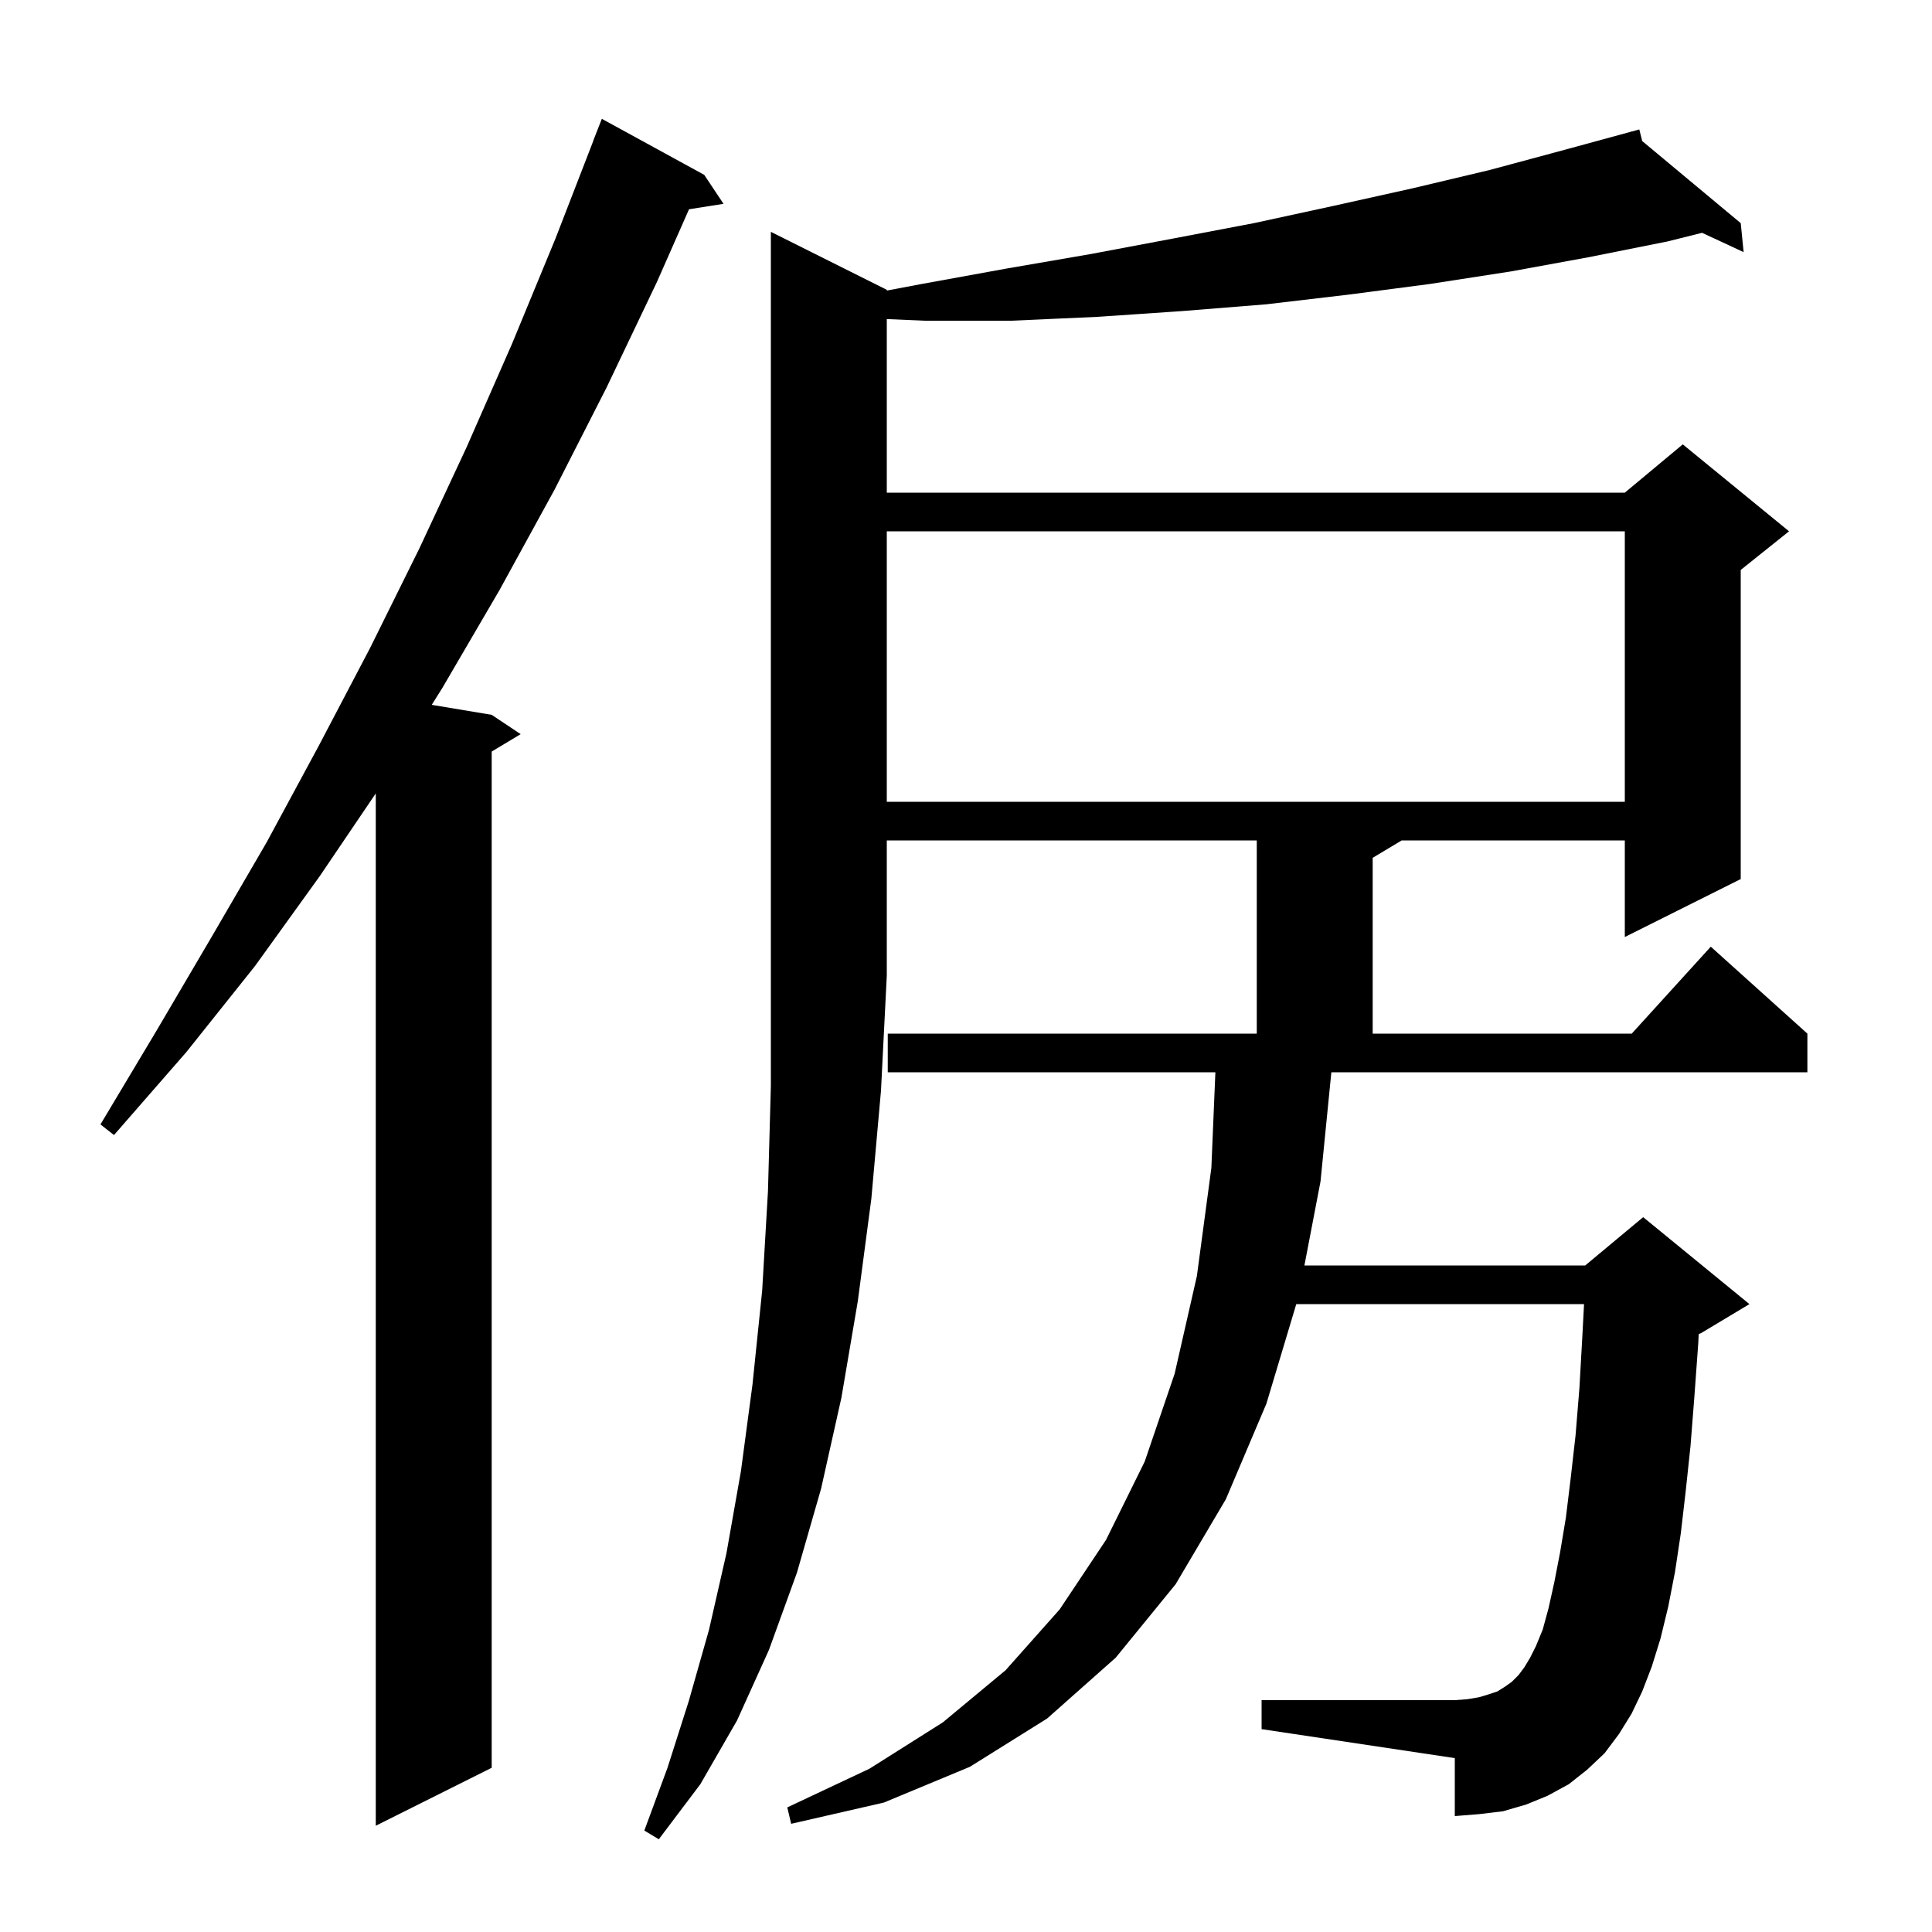 <svg xmlns="http://www.w3.org/2000/svg" xmlns:xlink="http://www.w3.org/1999/xlink" version="1.1" baseProfile="full" viewBox="0 0 200 200" width="200" height="200"><g fill="currentColor"><path d="M 167.6 179.5 L 166.1 181.5 L 164.3 183.2 L 162.4 184.7 L 160.2 185.9 L 158.0 186.8 L 155.6 187.5 L 153.1 187.8 L 150.6 188.0 L 150.6 182.0 L 130.6 179.0 L 130.6 176.0 L 150.6 176.0 L 151.9 175.9 L 153.1 175.7 L 154.1 175.4 L 155.0 175.1 L 155.8 174.6 L 156.5 174.1 L 157.2 173.4 L 157.8 172.6 L 158.4 171.6 L 159.0 170.4 L 159.7 168.7 L 160.3 166.5 L 160.9 163.8 L 161.5 160.7 L 162.1 157.1 L 162.6 153.0 L 163.1 148.6 L 163.5 143.7 L 163.8 138.4 L 163.979 135.0 L 134.19 135.0 L 131.1 145.3 L 126.9 155.2 L 121.7 164.0 L 115.5 171.6 L 108.4 177.9 L 100.4 182.9 L 91.5 186.6 L 81.9 188.8 L 81.5 187.1 L 90.0 183.1 L 97.6 178.3 L 104.1 172.9 L 109.7 166.6 L 114.5 159.4 L 118.5 151.3 L 121.6 142.2 L 123.9 132.1 L 125.4 120.9 L 125.816 111.0 L 91.9 111.0 L 91.9 107.0 L 130.1 107.0 L 130.1 87.0 L 91.8 87.0 L 91.8 101.0 L 91.2 112.9 L 90.2 124.1 L 88.8 134.7 L 87.1 144.7 L 85.0 154.1 L 82.5 162.8 L 79.6 170.8 L 76.3 178.1 L 72.5 184.7 L 68.2 190.4 L 66.7 189.5 L 69.1 183.0 L 71.3 176.1 L 73.4 168.7 L 75.2 160.8 L 76.7 152.3 L 77.9 143.3 L 78.9 133.6 L 79.5 123.3 L 79.8 112.4 L 79.8 24.0 L 91.8 30.0 L 91.8 30.08 L 95.4 29.4 L 104.2 27.8 L 112.9 26.3 L 121.4 24.7 L 129.8 23.1 L 138.1 21.3 L 146.2 19.5 L 154.2 17.6 L 162.0 15.5 L 168.814 13.642 L 168.8 13.6 L 168.841 13.634 L 169.7 13.4 L 170.0 14.6 L 180.2 23.1 L 180.5 26.1 L 176.198 24.1 L 172.6 25.0 L 164.6 26.6 L 156.4 28.1 L 148.0 29.4 L 139.6 30.5 L 131.1 31.5 L 122.4 32.2 L 113.6 32.8 L 104.7 33.2 L 95.7 33.2 L 91.8 33.03 L 91.8 51.0 L 168.2 51.0 L 174.2 46.0 L 185.2 55.0 L 180.2 59.0 L 180.2 91.0 L 168.2 97.0 L 168.2 87.0 L 145.1 87.0 L 142.1 88.8 L 142.1 107.0 L 168.918 107.0 L 177.1 98.0 L 187.1 107.0 L 187.1 111.0 L 137.821 111.0 L 136.7 122.3 L 135.032 131.0 L 164.1 131.0 L 170.1 126.0 L 181.1 135.0 L 176.1 138.0 L 175.851 138.104 L 175.8 139.1 L 175.4 144.6 L 175.0 149.7 L 174.5 154.4 L 174.0 158.7 L 173.4 162.7 L 172.7 166.3 L 171.9 169.6 L 171.0 172.5 L 170.0 175.1 L 168.9 177.4 Z M 72.9 18.1 L 74.9 21.1 L 71.327 21.664 L 68.0 29.2 L 62.8 40.1 L 57.4 50.7 L 51.7 61.1 L 45.8 71.2 L 44.694 72.966 L 50.9 74.0 L 53.9 76.0 L 50.9 77.8 L 50.9 183.0 L 38.9 189.0 L 38.9 82.134 L 33.1 90.7 L 26.4 100.0 L 19.3 108.9 L 11.8 117.5 L 10.4 116.4 L 16.2 106.7 L 21.9 97.0 L 27.6 87.2 L 33.0 77.2 L 38.3 67.1 L 43.4 56.8 L 48.3 46.3 L 53.0 35.6 L 57.5 24.7 L 61.411 14.603 L 61.4 14.6 L 62.3 12.3 Z M 91.8 55.0 L 91.8 83.0 L 168.2 83.0 L 168.2 55.0 Z "/></g></svg>